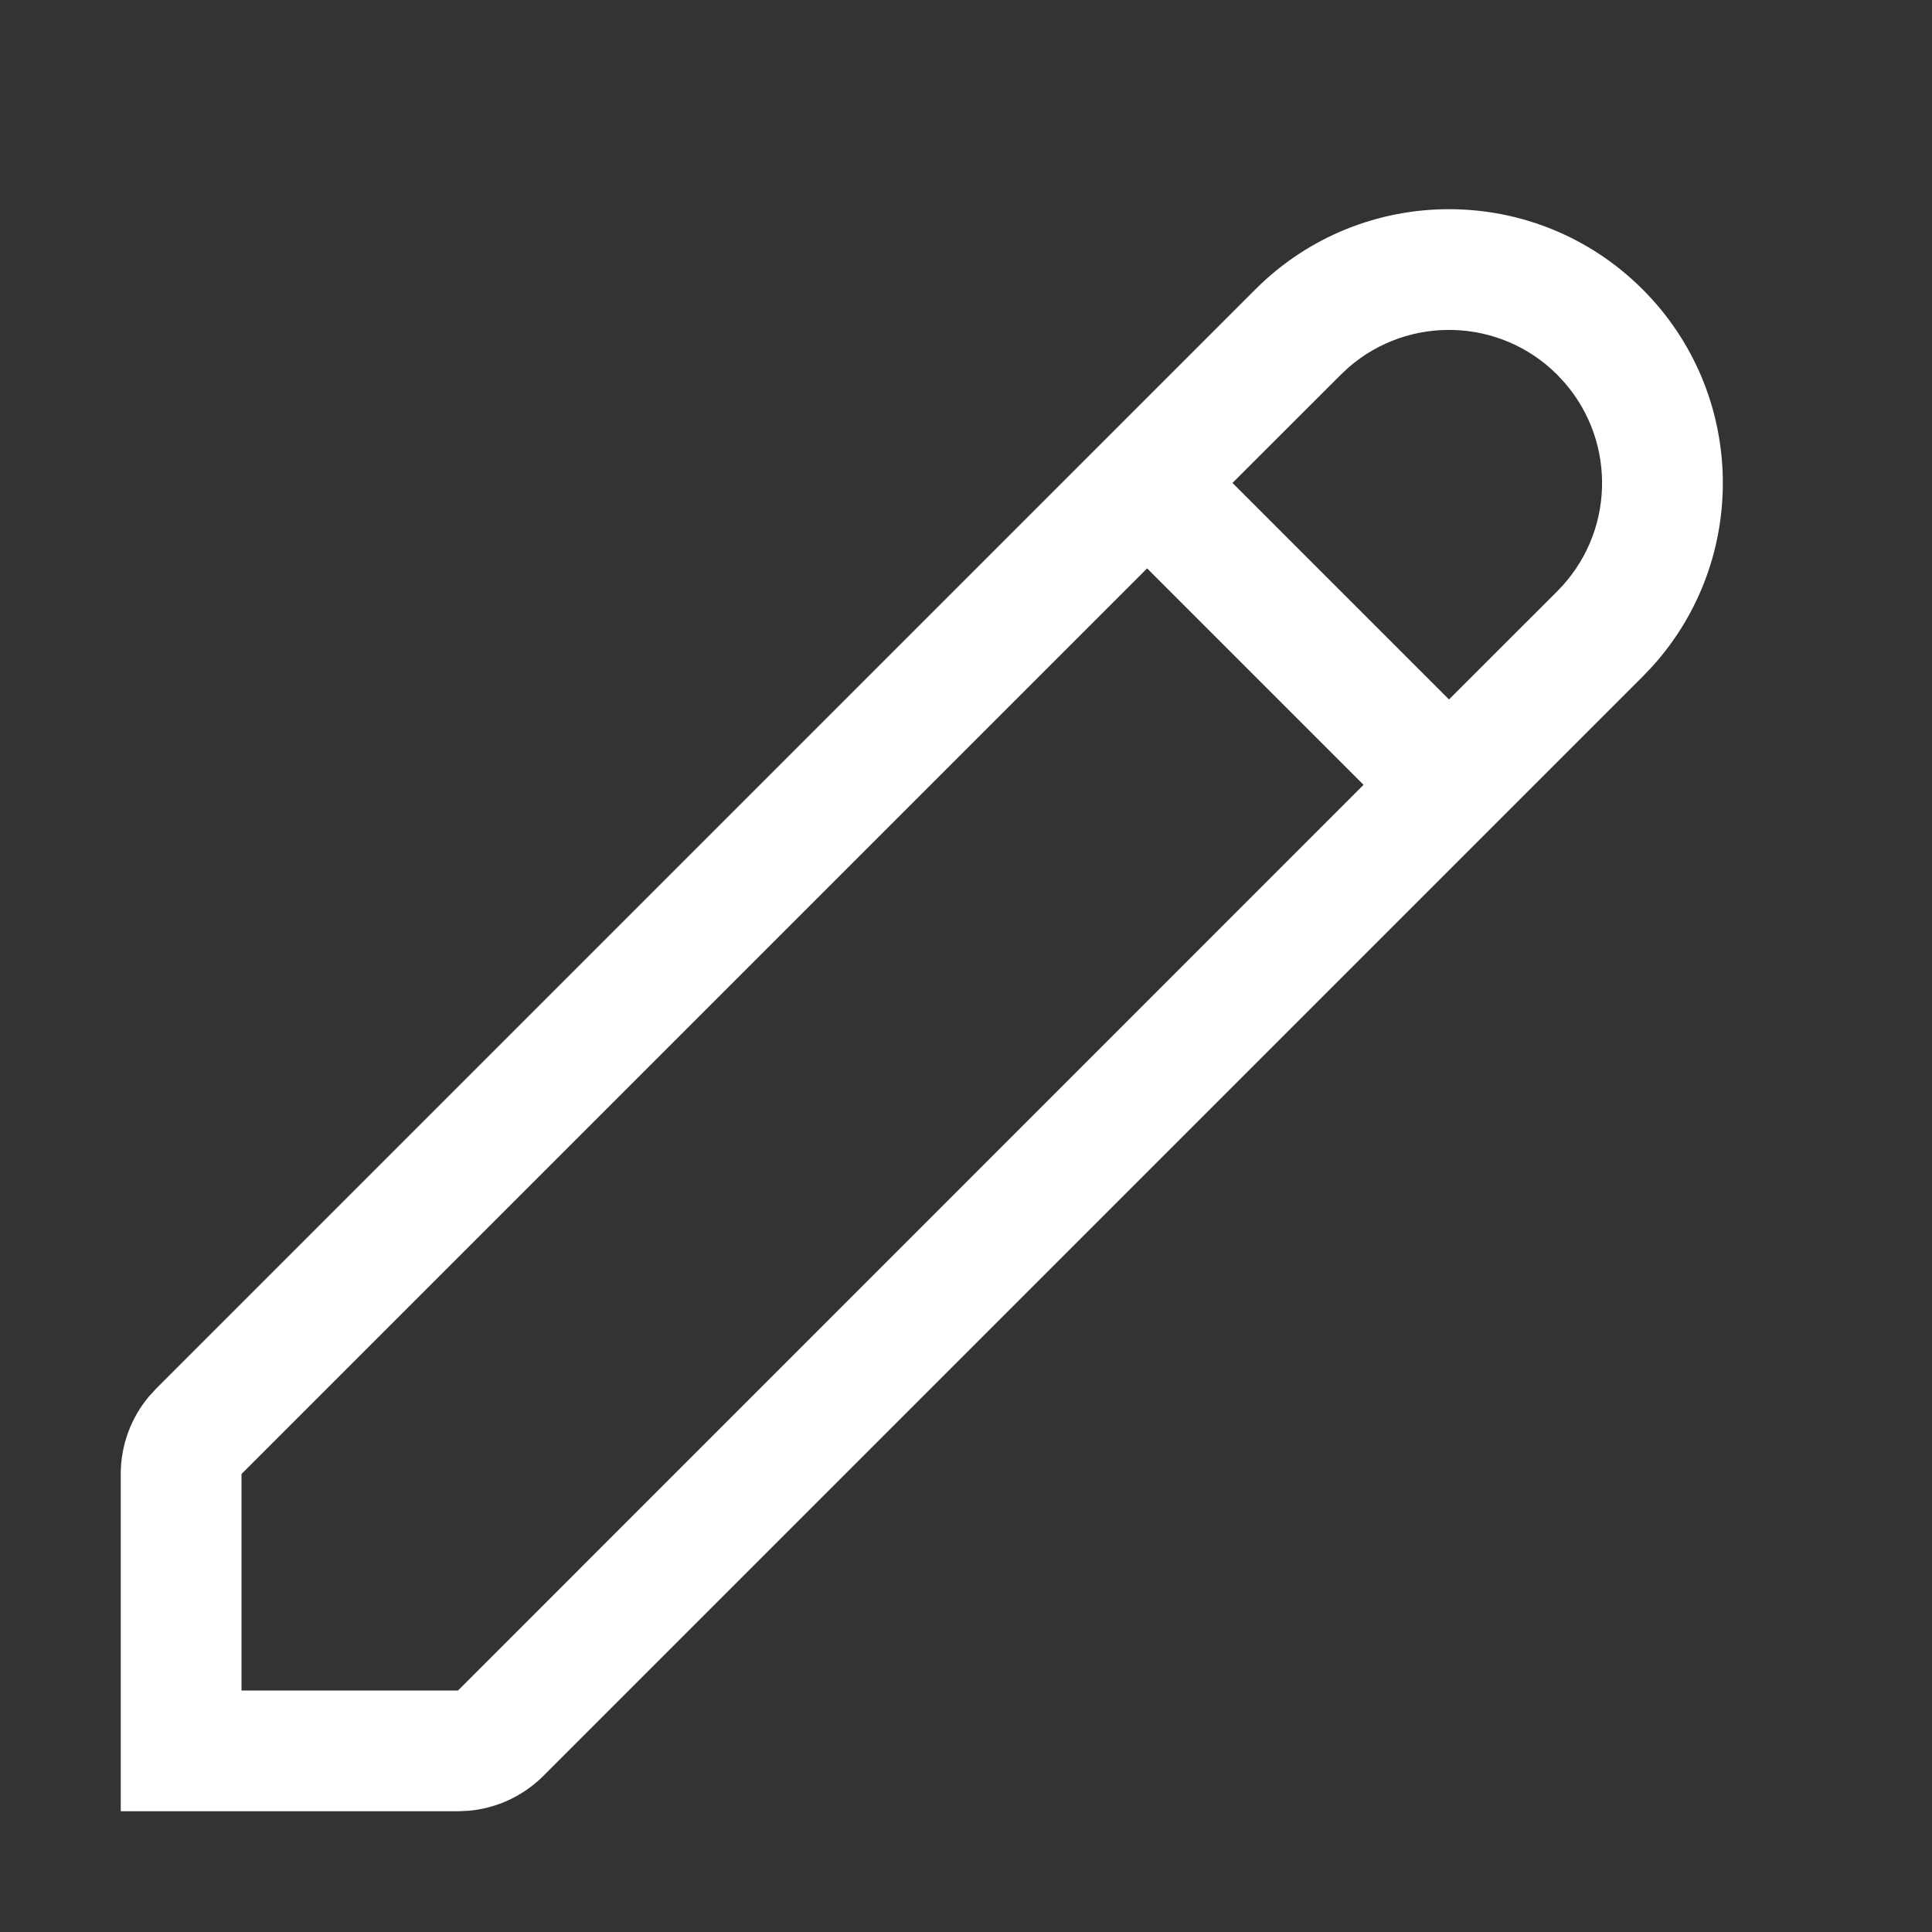 <svg width="32" height="32" viewBox="0 0 32 32" fill="none" xmlns="http://www.w3.org/2000/svg">
<rect x="0" y="0" width="32" height="32" fill="#333333" stroke="none"/>
<path d="M20.793 4.793C22.564 3.022 25.436 3.022 27.207 4.793C28.923 6.509 28.977 9.257 27.368 11.038L27.207 11.207L9 29.414C8.667 29.747 8.228 29.951 7.762 29.992L7.586 30H2V24.414C2 23.943 2.166 23.488 2.467 23.13L2.586 23L20.793 4.793ZM19 9.414L4 24.414V28H7.586L22.585 12.999L19 9.414ZM25.793 6.207C24.846 5.26 23.336 5.219 22.34 6.083L22.207 6.207L20.414 7.999L24 11.585L25.793 9.793C26.74 8.846 26.781 7.336 25.916 6.34L25.793 6.207Z" fill="#FFFFFF"/>
</svg>
